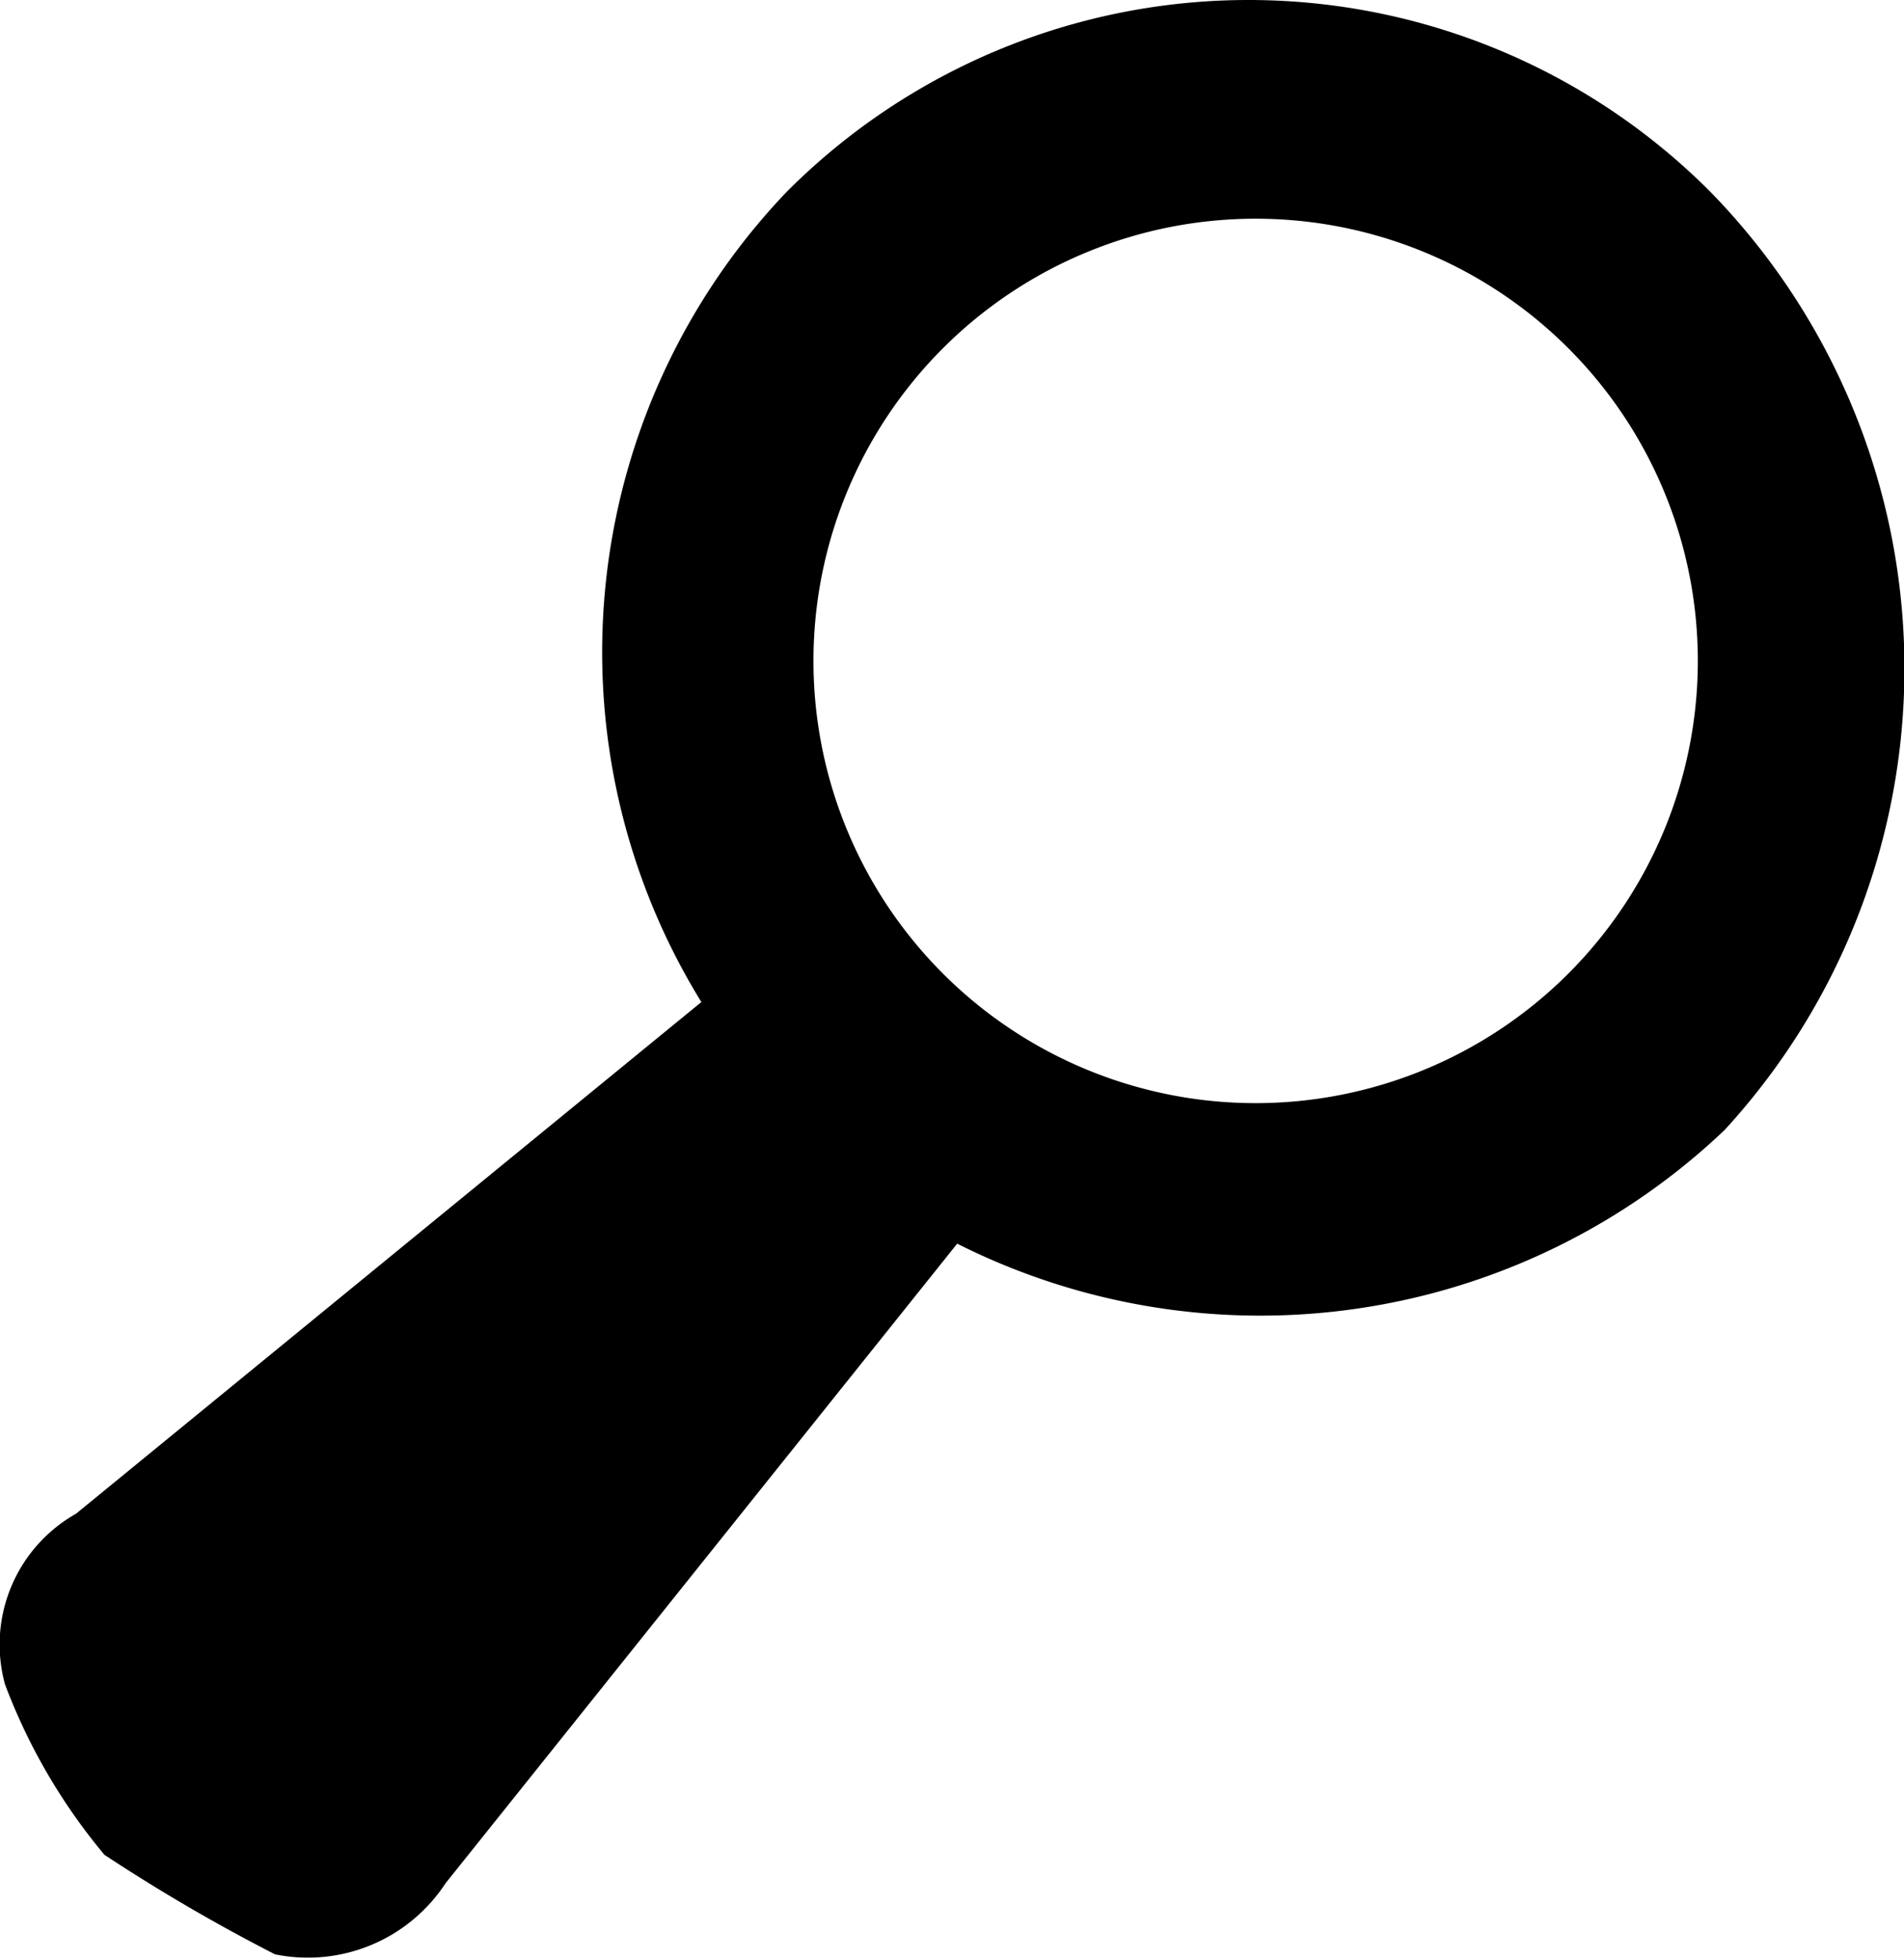 <svg xmlns="http://www.w3.org/2000/svg" width="13.397" height="13.784" viewBox="0 0 13.397 13.784">
  <path id="Pfad_372" data-name="Pfad 372" d="M12.1,1.3a4.587,4.587,0,0,0-6.5,0A4.689,4.689,0,0,0,5,7L.6,10.6a1.057,1.057,0,0,0-.5,1.2A4.141,4.141,0,0,0,.8,13a12.657,12.657,0,0,0,1.2.7,1.158,1.158,0,0,0,1.2-.5L6.8,8.7a4.741,4.741,0,0,0,5.4-.8A4.8,4.8,0,0,0,12.1,1.3Zm-1,5.5A3.111,3.111,0,0,1,6.7,2.4a3.111,3.111,0,0,1,4.4,4.4Z" transform="translate(-0.065 0.05)"/>
</svg>
